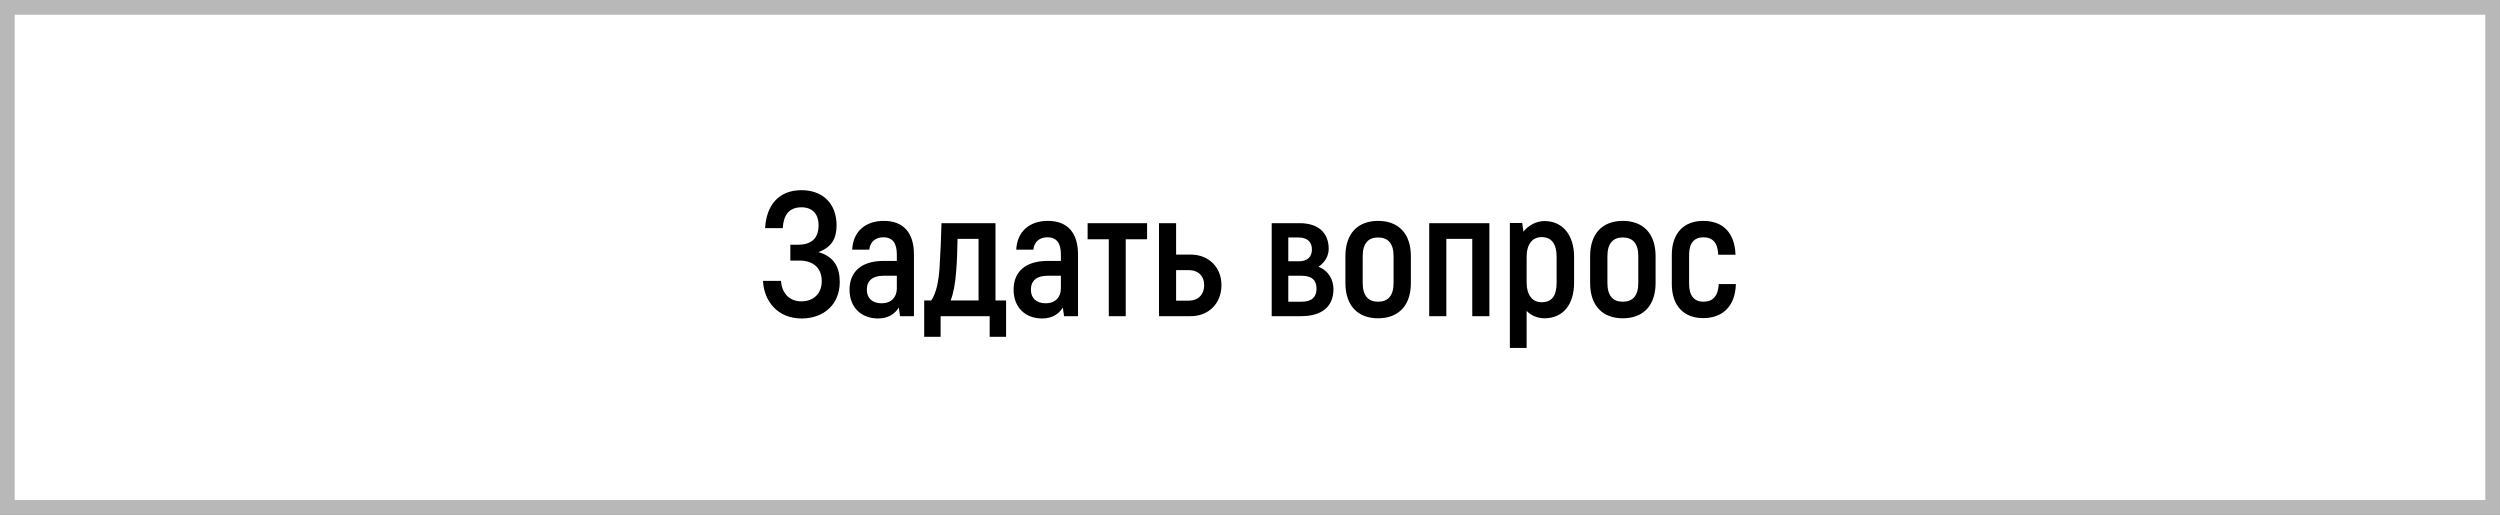 <?xml version="1.0" encoding="UTF-8"?> <svg xmlns="http://www.w3.org/2000/svg" width="340" height="70" viewBox="0 0 340 70" fill="none"><rect x="0" y="0" width="340" height="70" fill="#808080" stroke="none"/> <rect x="1" y="1" width="338" height="68" fill="white" stroke="#B8B8B8" stroke-width="2"></rect> <path d="M111.302 34.288C113.462 34.888 114.206 36.4 114.206 38.344C114.206 41.464 111.974 43.312 109.022 43.312C105.806 43.312 103.91 41.032 103.766 38.2H106.214C106.31 39.688 107.198 40.984 108.998 40.984C110.582 40.984 111.758 39.976 111.758 38.224C111.758 36.4 110.534 35.44 108.758 35.44H107.486V33.28H108.542C110.294 33.28 111.326 32.464 111.326 30.64C111.326 29.104 110.486 28.192 108.998 28.192C107.246 28.192 106.55 29.344 106.454 31.024H104.054C104.222 27.952 105.878 25.864 108.998 25.864C111.878 25.864 113.774 27.664 113.774 30.664C113.774 32.44 113.102 33.616 111.302 34.288ZM120.193 30.04C122.905 30.04 124.297 31.696 124.297 34.6V43H122.401L122.233 41.824C121.729 42.664 120.817 43.312 119.425 43.312C117.097 43.312 115.537 41.776 115.537 39.4C115.537 36.808 117.337 35.488 120.121 35.488H121.969V34.6C121.969 33.112 121.417 32.272 120.145 32.272C119.113 32.272 118.345 32.824 118.225 33.952H115.897C116.017 31.528 117.649 30.04 120.193 30.04ZM121.969 39.232V37.504H120.121C118.705 37.504 117.889 38.152 117.889 39.4C117.889 40.552 118.633 41.248 119.905 41.248C121.177 41.248 121.969 40.432 121.969 39.232ZM125.691 45.808V40.864H126.651C127.347 39.856 127.659 38.2 127.779 36.424C127.899 34.408 127.995 32.368 128.043 30.352H135.387V40.864H136.827V45.808H134.595V43H127.923V45.808H125.691ZM129.291 40.864H133.083V32.488H130.227C130.203 33.976 130.155 35.464 130.035 36.952C129.915 38.56 129.675 39.856 129.291 40.864ZM142.505 30.04C145.217 30.04 146.609 31.696 146.609 34.6V43H144.713L144.545 41.824C144.041 42.664 143.129 43.312 141.737 43.312C139.409 43.312 137.849 41.776 137.849 39.4C137.849 36.808 139.649 35.488 142.433 35.488H144.281V34.6C144.281 33.112 143.729 32.272 142.457 32.272C141.425 32.272 140.657 32.824 140.537 33.952H138.209C138.329 31.528 139.961 30.04 142.505 30.04ZM144.281 39.232V37.504H142.433C141.017 37.504 140.201 38.152 140.201 39.4C140.201 40.552 140.945 41.248 142.217 41.248C143.489 41.248 144.281 40.432 144.281 39.232ZM156.004 30.352V32.536H153.1V43H150.796V32.536H147.916V30.352H156.004ZM161.942 34.624C164.342 34.624 166.118 36.304 166.118 38.776C166.118 41.296 164.342 43 161.942 43H157.622V30.352H159.95V34.624H161.942ZM161.702 40.888C162.926 40.888 163.766 40.072 163.766 38.776C163.766 37.504 162.926 36.736 161.702 36.736H159.95V40.888H161.702ZM179.311 36.28C180.727 36.832 181.351 38.08 181.351 39.328C181.351 41.608 179.887 43 176.935 43H172.951V30.352H176.743C179.311 30.352 180.703 31.672 180.703 33.856C180.703 34.768 180.199 35.704 179.311 36.28ZM175.207 32.296V35.536H176.623C177.799 35.536 178.423 34.96 178.423 33.904C178.423 32.92 177.799 32.296 176.599 32.296H175.207ZM177.031 41.032C178.399 41.032 179.047 40.408 179.047 39.256C179.047 38.104 178.399 37.504 177.031 37.504H175.207V41.032H177.031ZM187.415 43.288C184.679 43.288 182.975 41.584 182.975 38.488V34.84C182.975 31.744 184.679 30.04 187.415 30.04C190.175 30.04 191.879 31.744 191.879 34.84V38.488C191.879 41.584 190.175 43.288 187.415 43.288ZM187.415 41.032C188.735 41.032 189.527 40.264 189.527 38.488V34.84C189.527 33.064 188.735 32.296 187.415 32.296C186.119 32.296 185.327 33.064 185.327 34.84V38.488C185.327 40.264 186.119 41.032 187.415 41.032ZM202.556 30.352V43H200.228V32.488H196.7V43H194.372V30.352H202.556ZM210.045 30.064C212.445 30.064 214.077 31.864 214.077 34.96V38.44C214.077 41.512 212.493 43.288 210.045 43.288C209.133 43.288 208.245 42.928 207.621 42.28V47.32H205.341V30.328H207.021L207.189 31.504C207.813 30.688 208.917 30.064 210.045 30.064ZM211.701 38.44V34.96C211.701 33.088 210.957 32.248 209.661 32.248C208.461 32.248 207.621 33.136 207.621 34.936V38.44C207.621 40.096 208.389 41.104 209.661 41.104C211.005 41.104 211.701 40.288 211.701 38.44ZM220.696 43.288C217.96 43.288 216.256 41.584 216.256 38.488V34.84C216.256 31.744 217.96 30.04 220.696 30.04C223.456 30.04 225.16 31.744 225.16 34.84V38.488C225.16 41.584 223.456 43.288 220.696 43.288ZM220.696 41.032C222.016 41.032 222.808 40.264 222.808 38.488V34.84C222.808 33.064 222.016 32.296 220.696 32.296C219.4 32.296 218.608 33.064 218.608 34.84V38.488C218.608 40.264 219.4 41.032 220.696 41.032ZM231.638 43.264C228.998 43.264 227.366 41.584 227.366 38.632V34.648C227.366 31.72 228.998 30.04 231.638 30.04C234.374 30.04 235.934 31.72 236.03 34.648H233.678C233.63 33.04 232.934 32.272 231.662 32.272C230.438 32.272 229.718 33.04 229.718 34.648V38.632C229.718 40.24 230.438 41.032 231.662 41.032C232.958 41.032 233.678 40.24 233.75 38.632H236.078C236.006 41.584 234.326 43.264 231.638 43.264Z" fill="black"></path> </svg> 